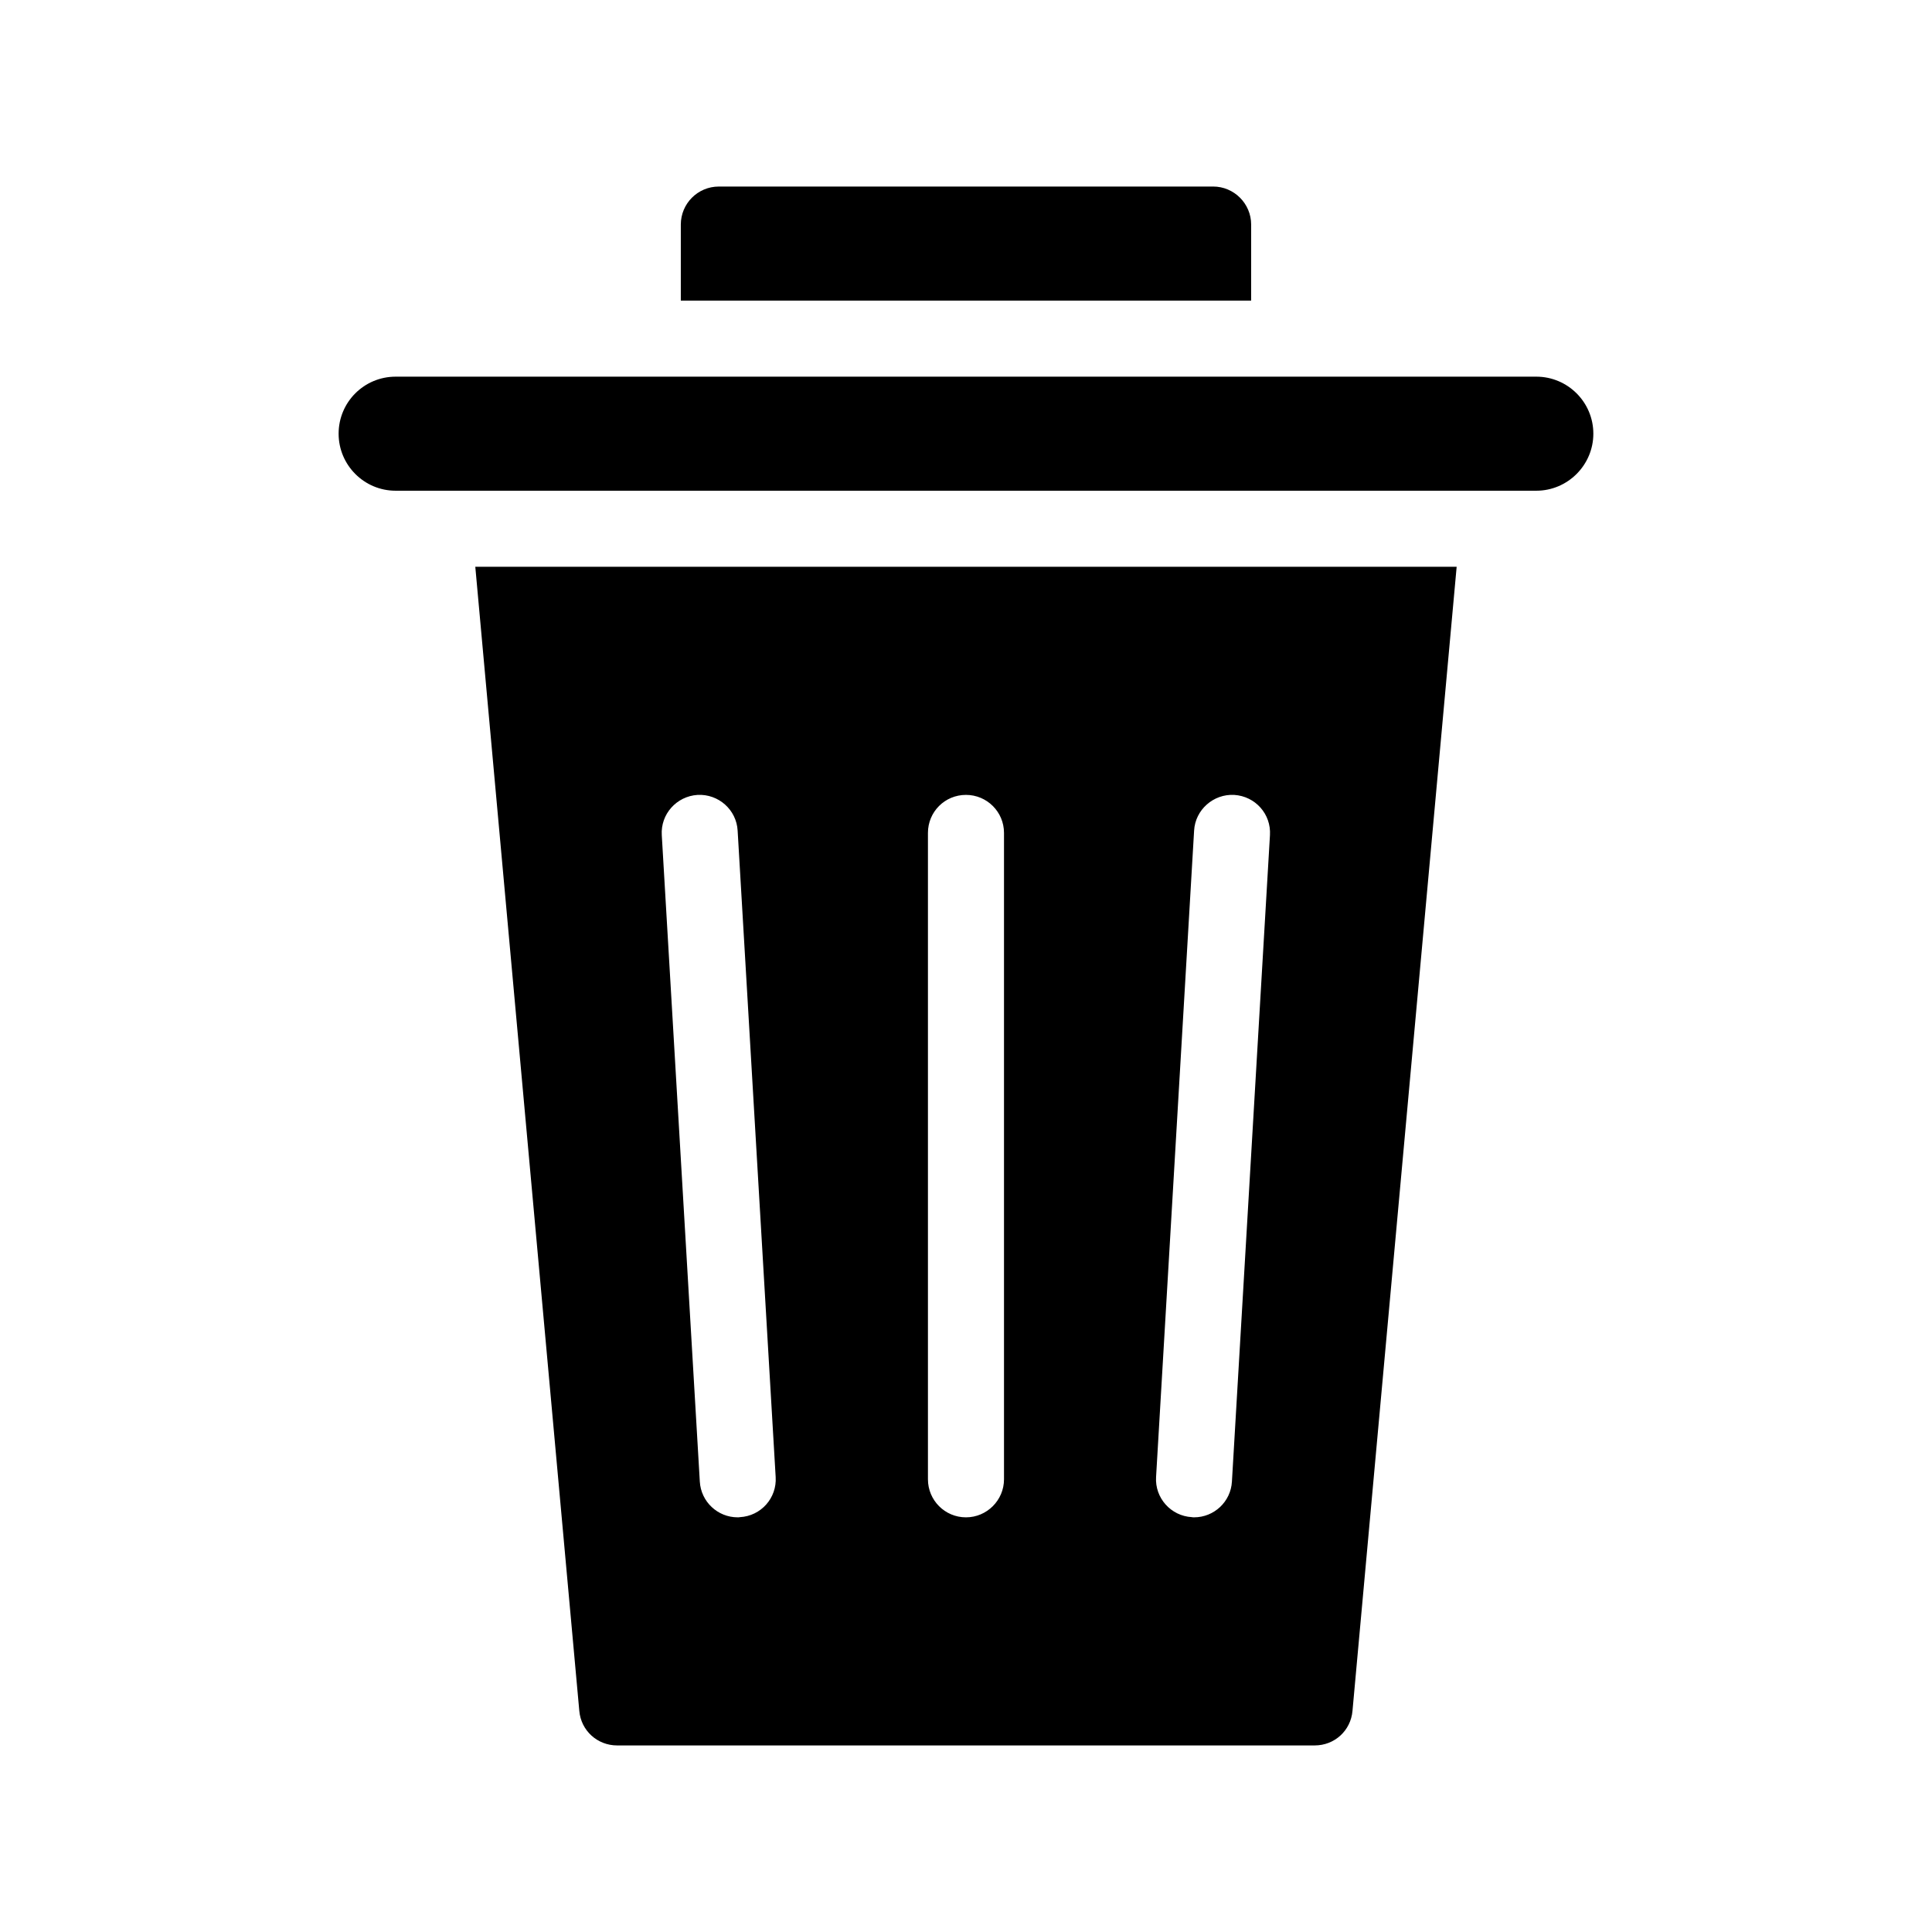 <?xml version="1.0" encoding="UTF-8"?>
<!-- Uploaded to: SVG Repo, www.svgrepo.com, Generator: SVG Repo Mixer Tools -->
<svg fill="#000000" width="800px" height="800px" version="1.1" viewBox="144 144 512 512" xmlns="http://www.w3.org/2000/svg">
 <g>
  <path d="m475.57 203.51c0-5.543-4.535-10.078-10.078-10.078l-130.99 0.004c-5.594 0-10.078 4.535-10.078 10.078v20.152h151.14z"/>
  <path d="m551.14 243.82h-302.29c-8.363 0-15.113 6.75-15.113 15.113 0 8.312 6.75 15.113 15.113 15.113h302.29c8.312 0 15.113-6.801 15.113-15.113 0-8.359-6.801-15.113-15.113-15.113z"/>
  <path d="m297.52 597.39c0.453 5.238 4.785 9.168 10.027 9.168h184.85c5.289 0 9.574-3.93 10.027-9.168l27.605-303.19h-260.07zm162.93-233.26c0.301-5.543 5.141-9.773 10.629-9.473 5.594 0.352 9.824 5.09 9.473 10.68l-10.078 171.3c-0.301 5.34-4.734 9.469-10.023 9.469-0.203 0-0.402 0-0.605-0.051-5.543-0.301-9.824-5.09-9.473-10.629zm-70.535 0.602c0-5.594 4.484-10.078 10.078-10.078 5.543 0 10.078 4.484 10.078 10.078v171.3c0 5.543-4.535 10.078-10.078 10.078-5.594 0-10.078-4.535-10.078-10.078zm-61.062-10.074c5.543-0.301 10.328 3.93 10.629 9.473l10.078 171.3c0.352 5.543-3.879 10.328-9.473 10.629-0.199 0.047-0.402 0.047-0.602 0.047-5.289 0-9.723-4.133-10.027-9.473l-10.078-171.3c-0.352-5.59 3.934-10.324 9.473-10.676z"/>
 </g>
</svg>